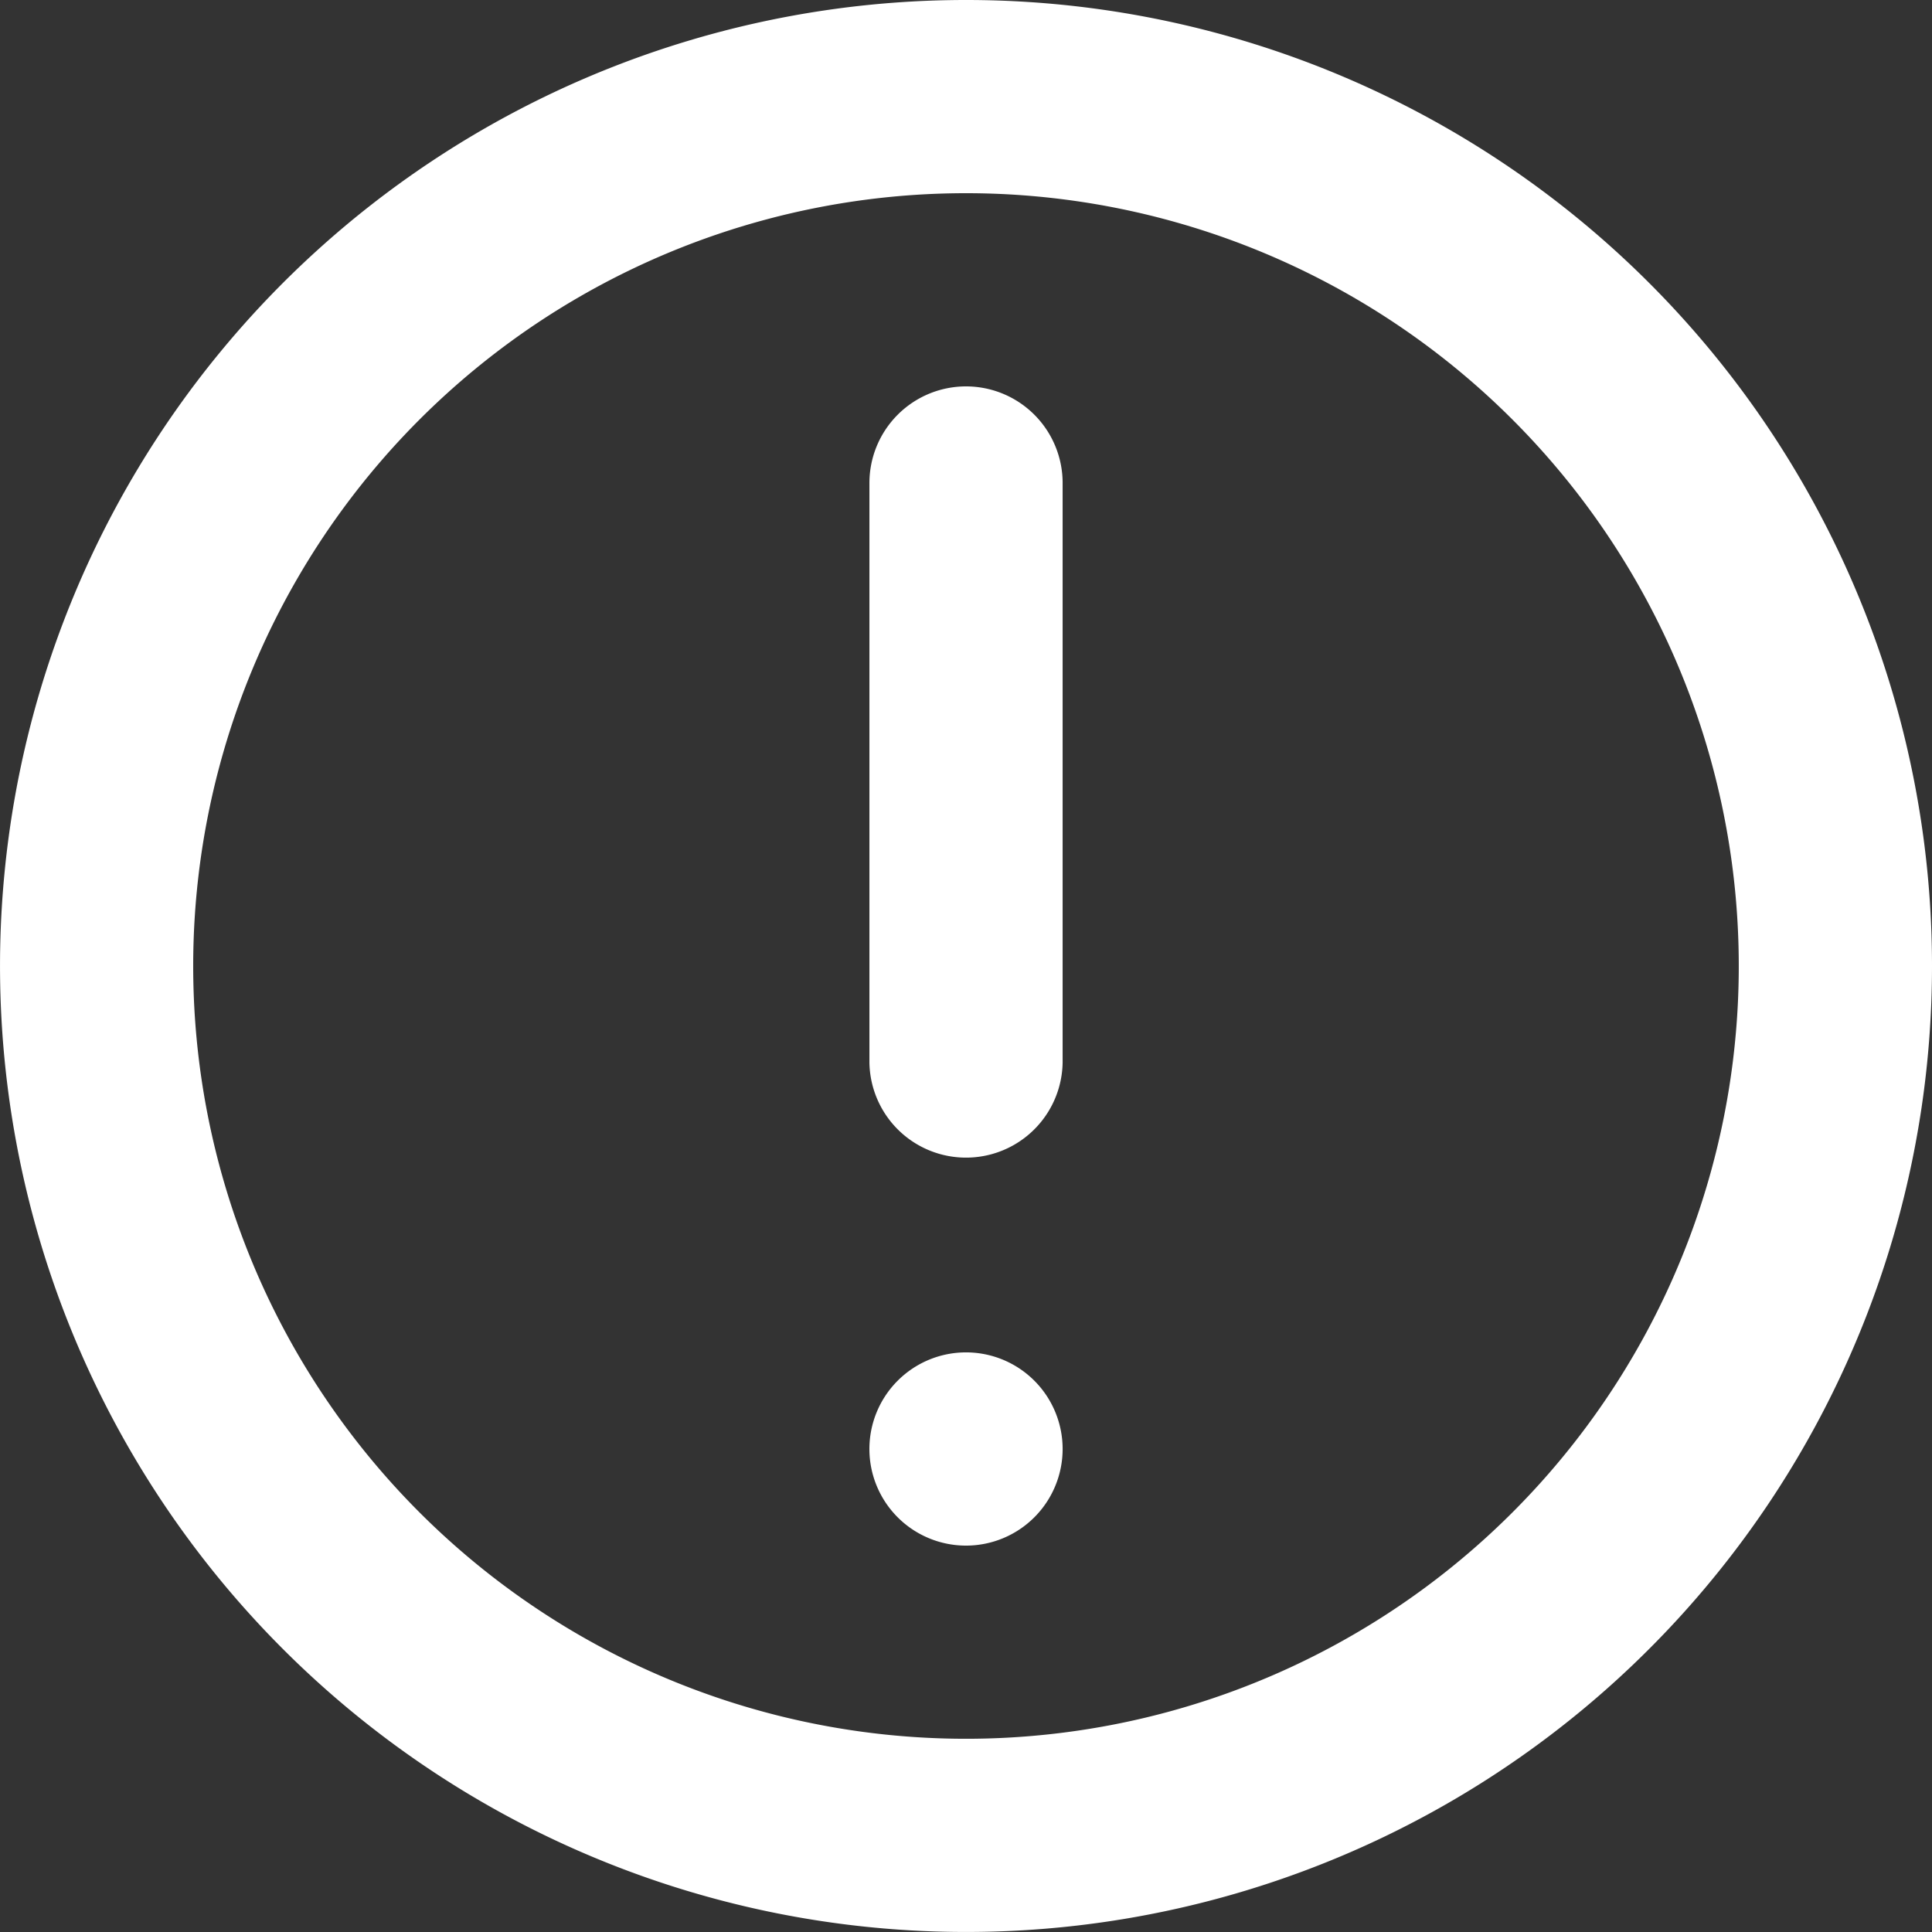 <svg xmlns="http://www.w3.org/2000/svg" width="74.811" height="74.811" viewBox="0 0 74.811 74.811">
  <rect x="0" y="0" width="74.811" height="74.811" fill="#333333" stroke="none"/>
  <g id="waf-managed-security-icon-02" transform="translate(-16 -16)">
    <g id="Group_317" data-name="Group 317" transform="translate(16 16)">
      <path id="Path_1241" data-name="Path 1241" d="M91.741,48a3.741,3.741,0,0,1,3.741,3.741V74.184a3.741,3.741,0,0,1-7.481,0V51.741A3.741,3.741,0,0,1,91.741,48Z" transform="translate(-54.335 -33.038)" fill="#fff"/>
      <path id="Path_1242" data-name="Path 1242" d="M91.741,128a3.741,3.741,0,1,0,3.741,3.741A3.741,3.741,0,0,0,91.741,128Z" transform="translate(-54.335 -75.633)" fill="#fff"/>
      <path id="Path_1243" data-name="Path 1243" d="M53.405,16A37.405,37.405,0,1,0,90.811,53.405,37.4,37.4,0,0,0,53.405,16ZM23.481,53.405A29.924,29.924,0,1,0,53.405,23.481,29.924,29.924,0,0,0,23.481,53.405Z" transform="translate(-16 -16)" fill="#fff" fill-rule="evenodd"/>
    </g>
  </g>
</svg>
